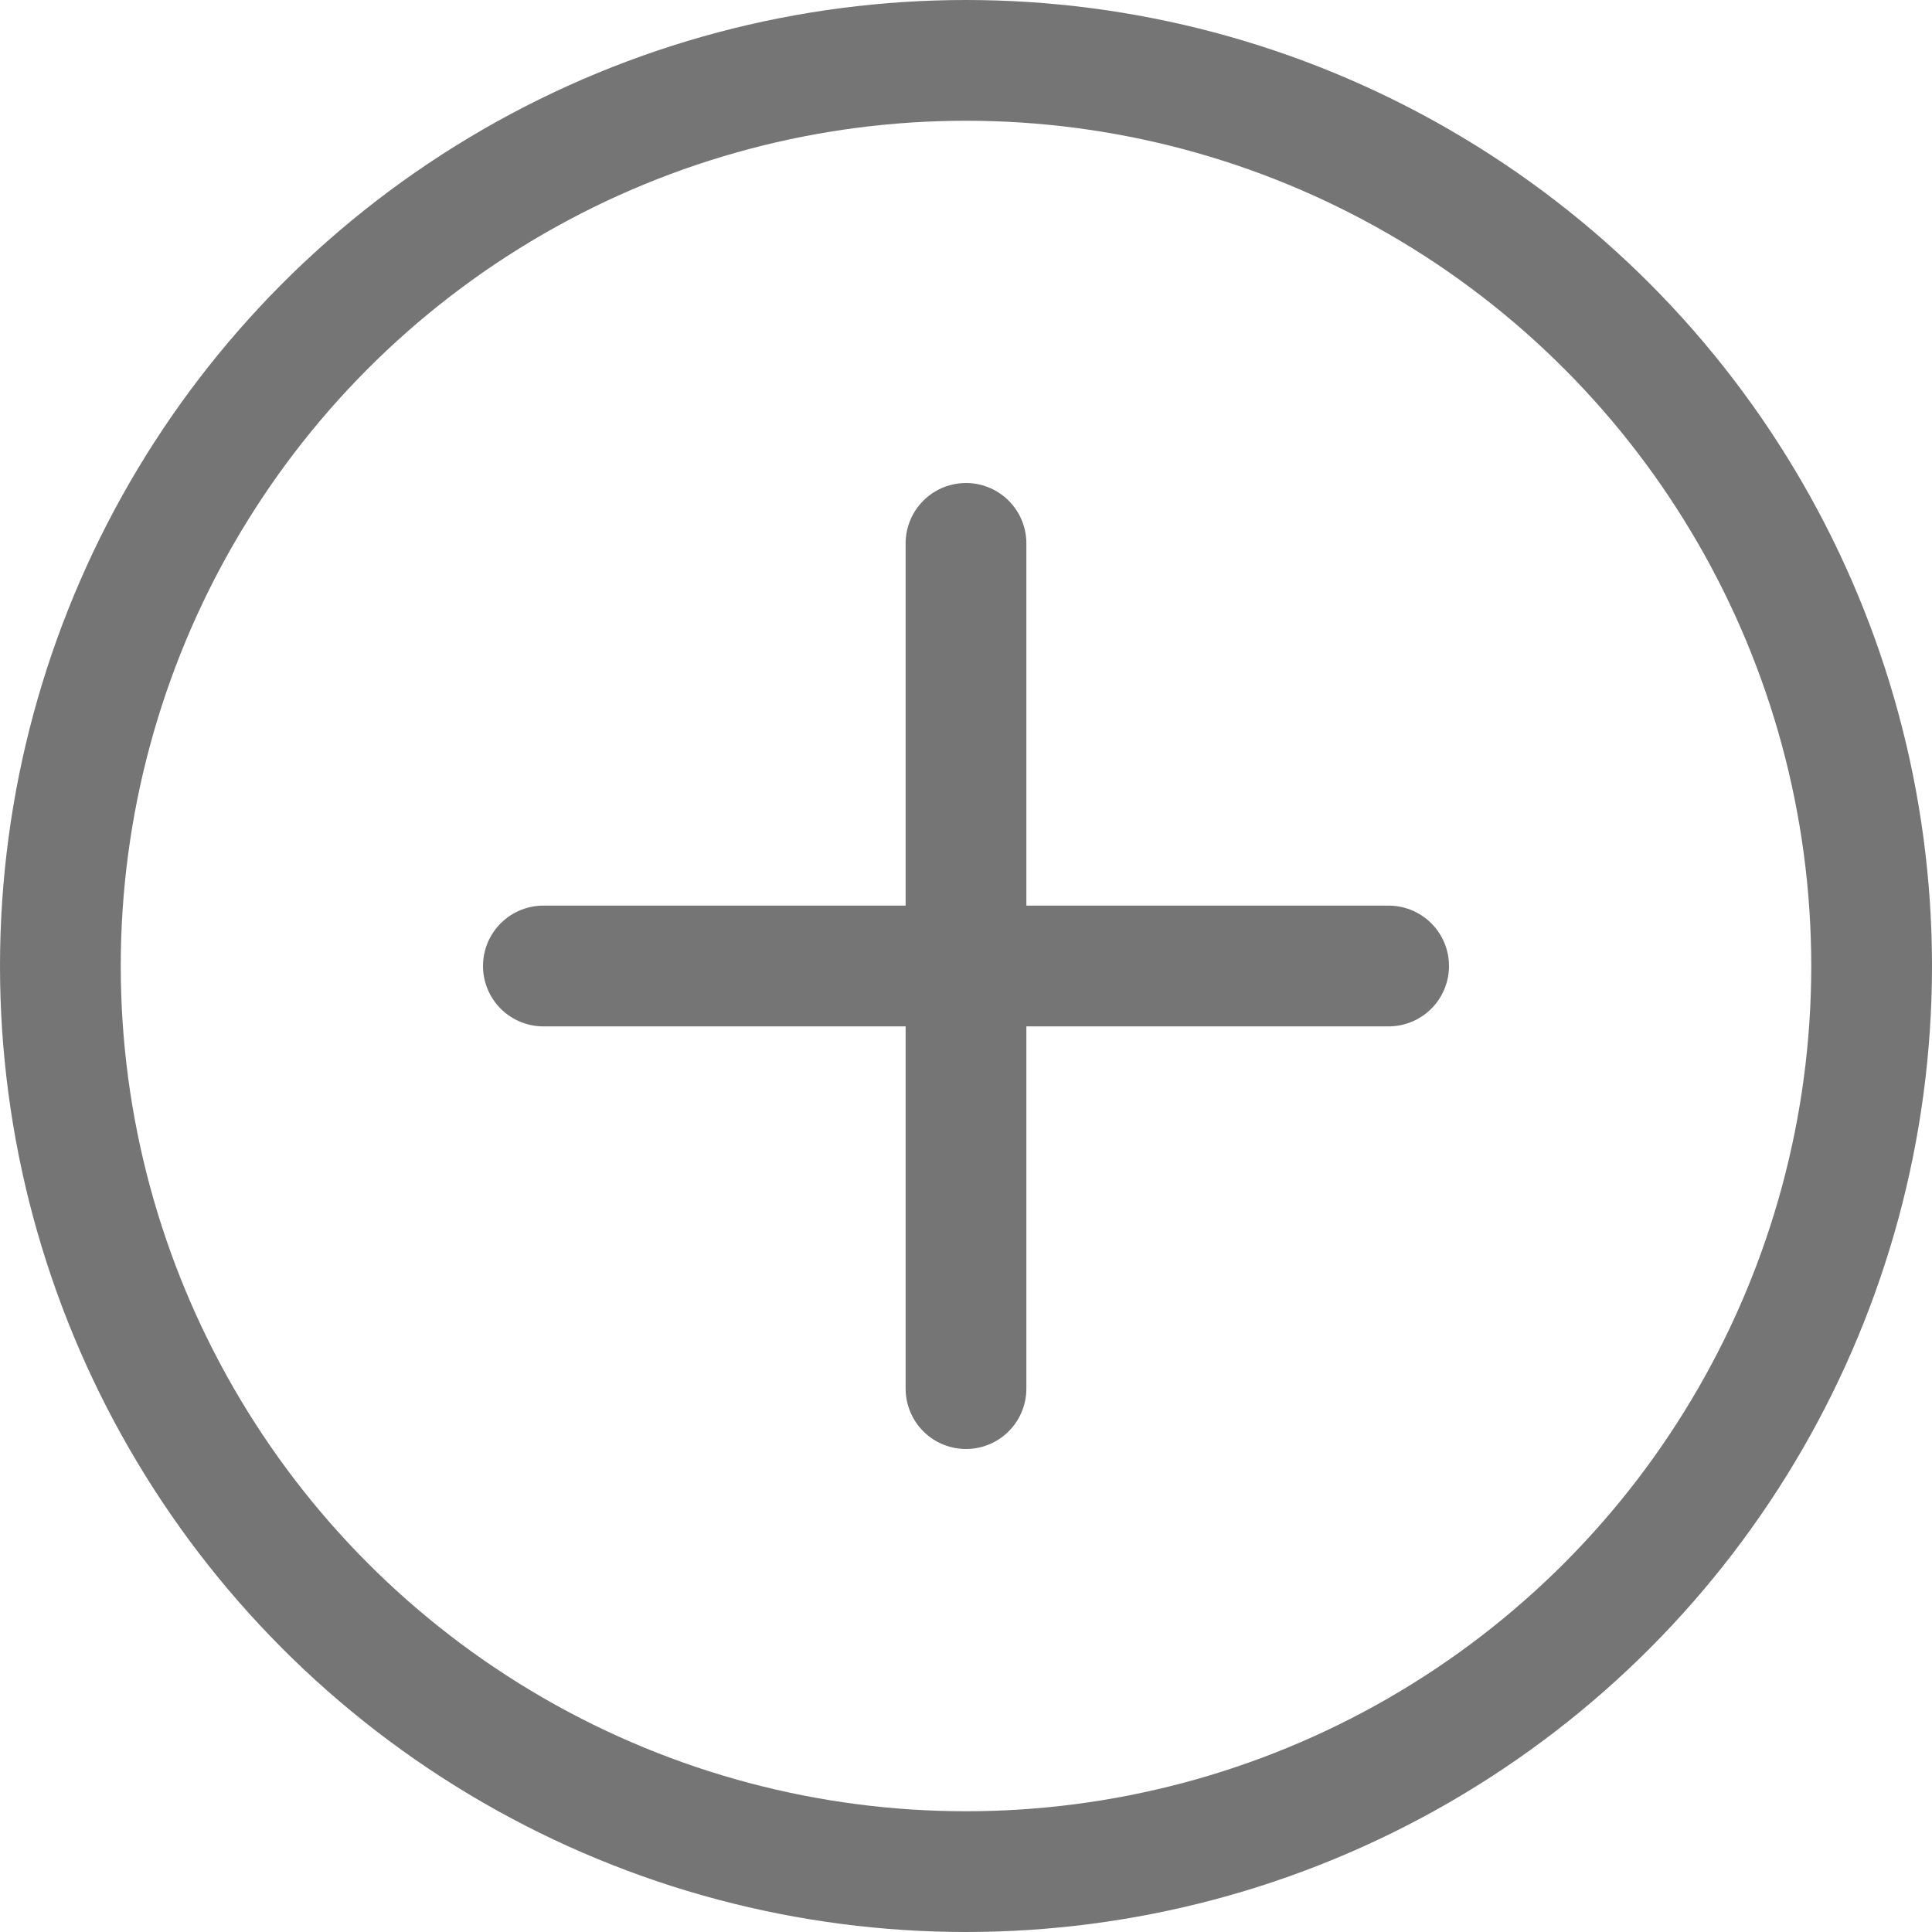 <svg width="32" height="32" viewBox="0 0 32 32" fill="none" xmlns="http://www.w3.org/2000/svg">
<circle cx="16" cy="16" r="15" stroke="#757575" stroke-width="2"/>
<line x1="16" y1="9" x2="16" y2="23" stroke="#757575" stroke-width="2" stroke-linecap="round"/>
<path d="M9 16L23 16" stroke="#757575" stroke-width="2" stroke-linecap="round"/>
</svg>
